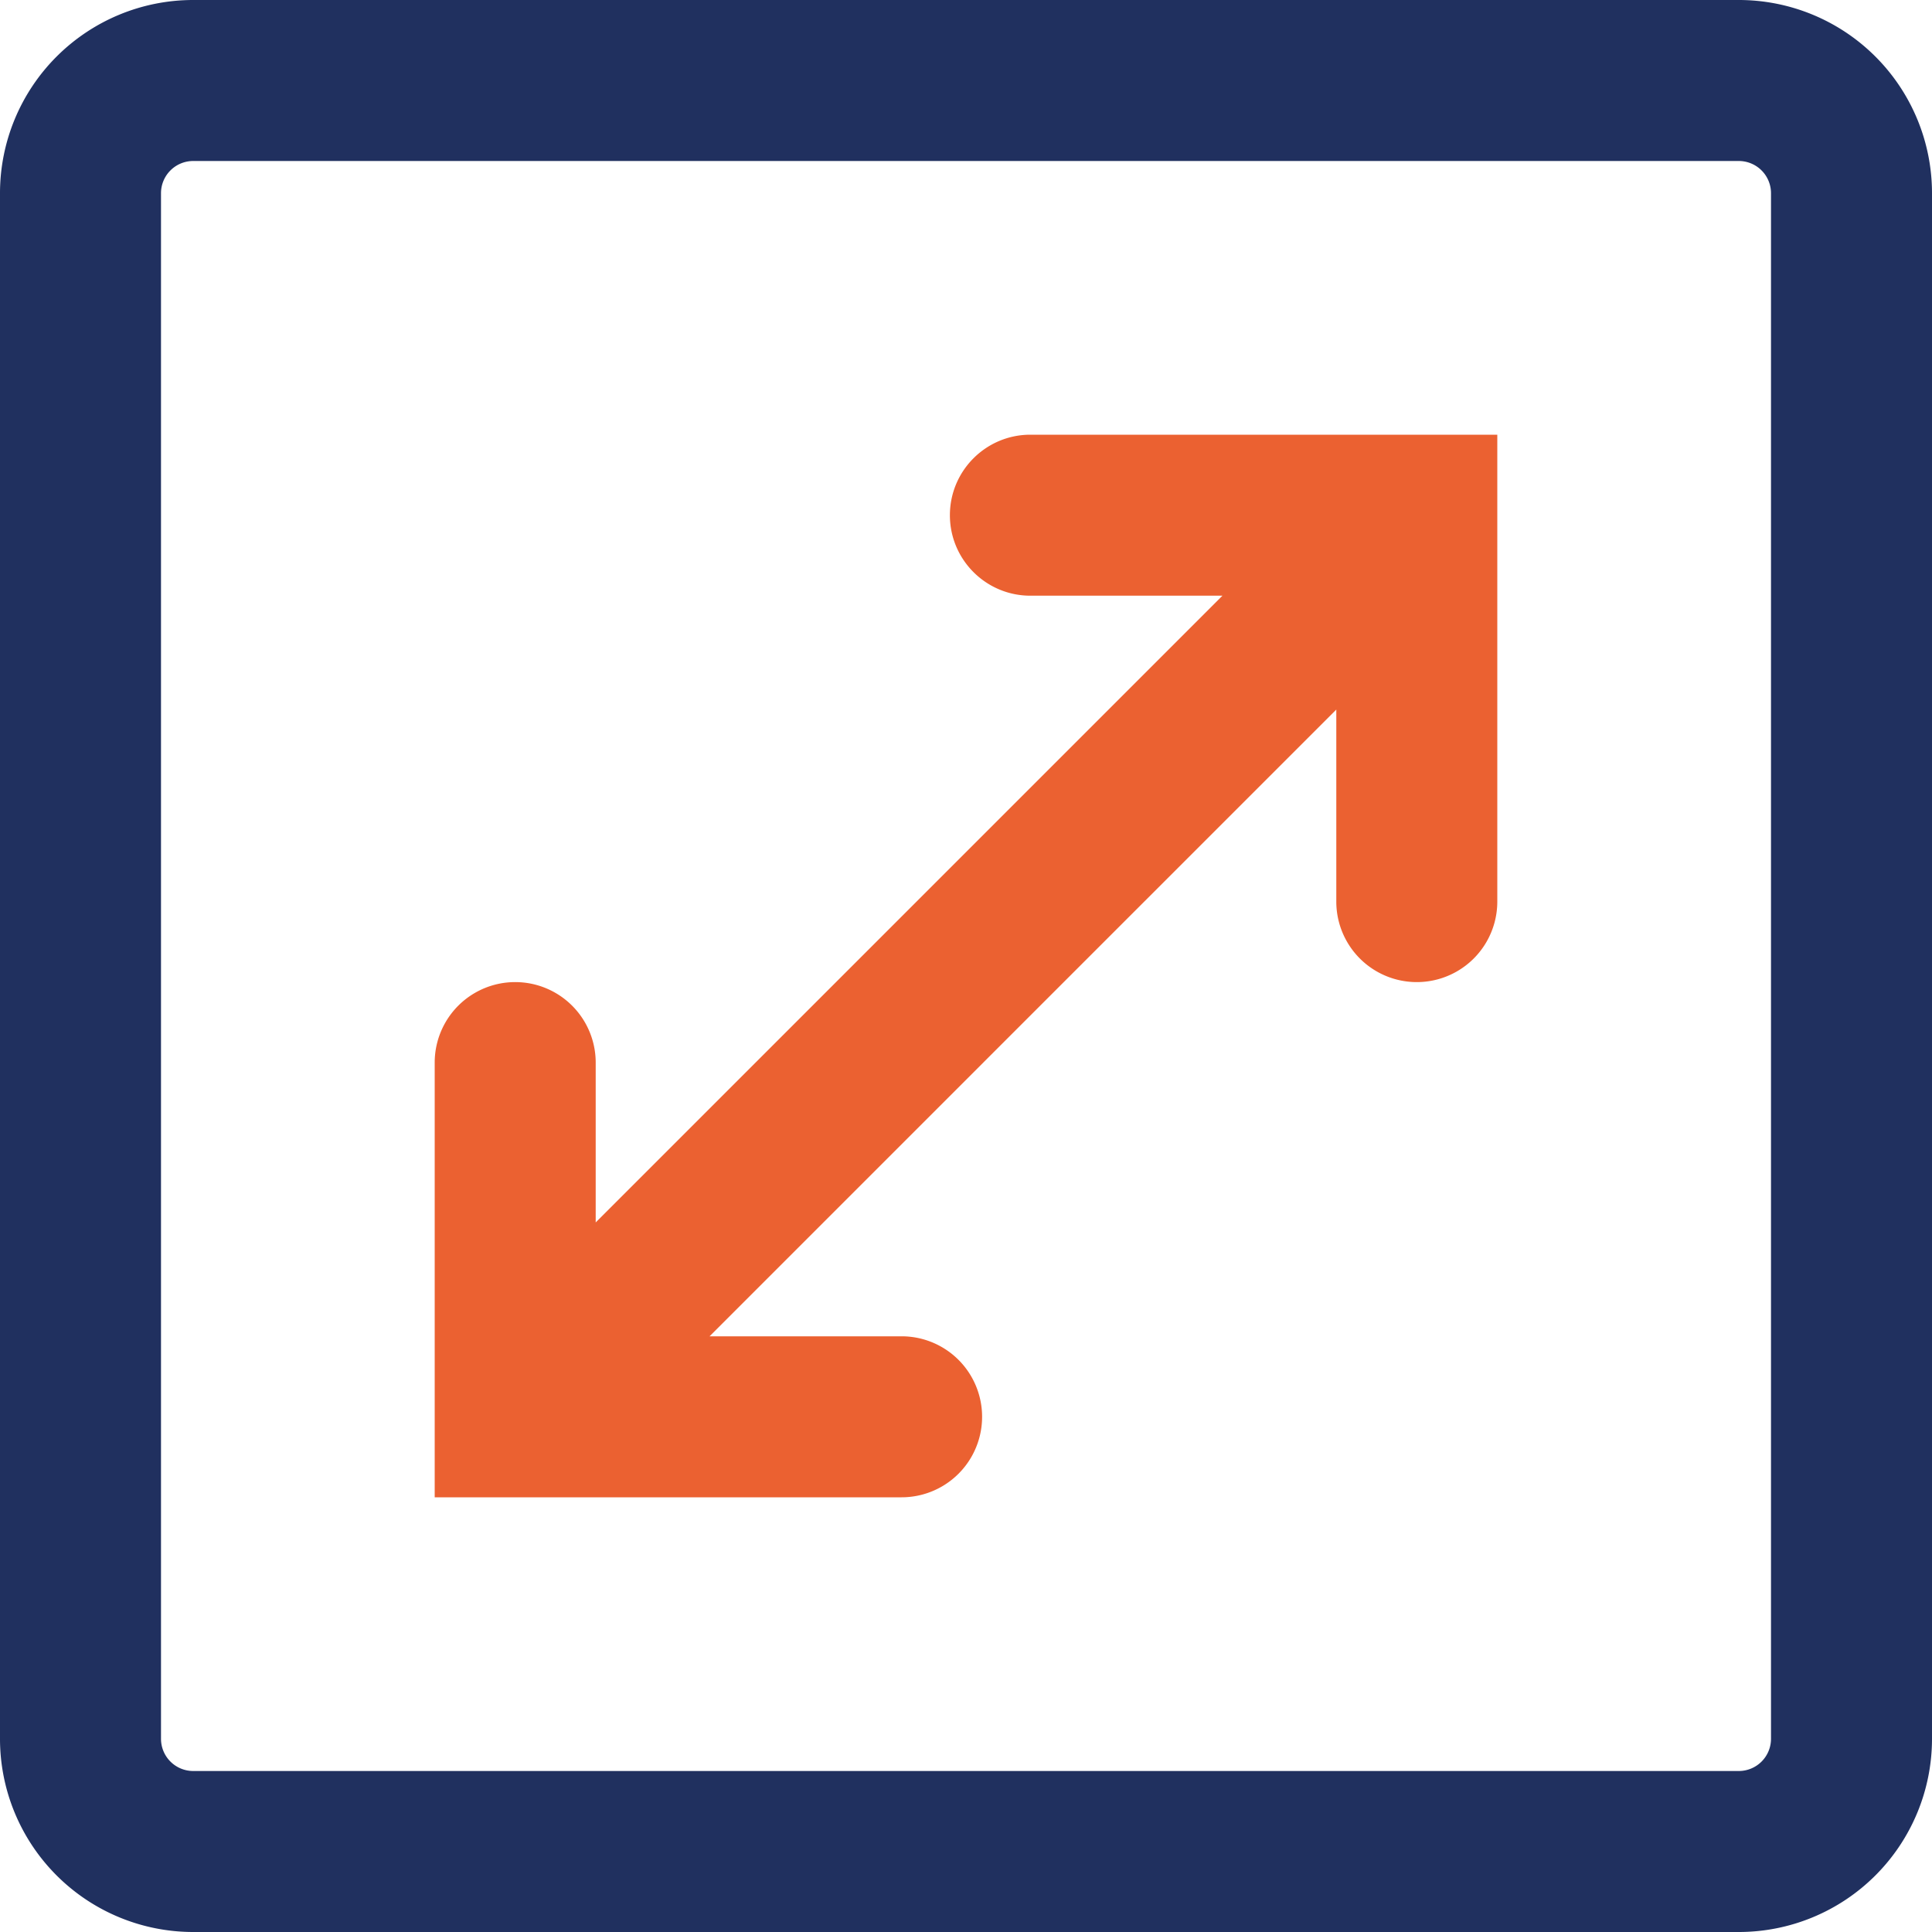 <svg width="30" height="30" viewBox="0 0 30 30" fill="none" xmlns="http://www.w3.org/2000/svg"><path fill-rule="evenodd" clip-rule="evenodd" d="M27 2.5H3a.5.5 0 00-.5.5v24a.5.5 0 00.5.5h24a.5.5 0 00.5-.5V3a.5.5 0 00-.5-.5zM3 0a3 3 0 00-3 3v24a3 3 0 003 3h24a3 3 0 003-3V3a3 3 0 00-3-3H3z" fill="#20305F"/><path fill-rule="evenodd" clip-rule="evenodd" d="M14.75 8c0-.69.56-1.25 1.25-1.25h7.25V14a1.25 1.25 0 11-2.5 0v-2.982l-9.732 9.732H14a1.25 1.25 0 110 2.5H6.75V16.5a1.25 1.25 0 112.5 0v2.482l9.732-9.732H16c-.69 0-1.25-.56-1.25-1.25z" fill="#EB6131"/></svg>